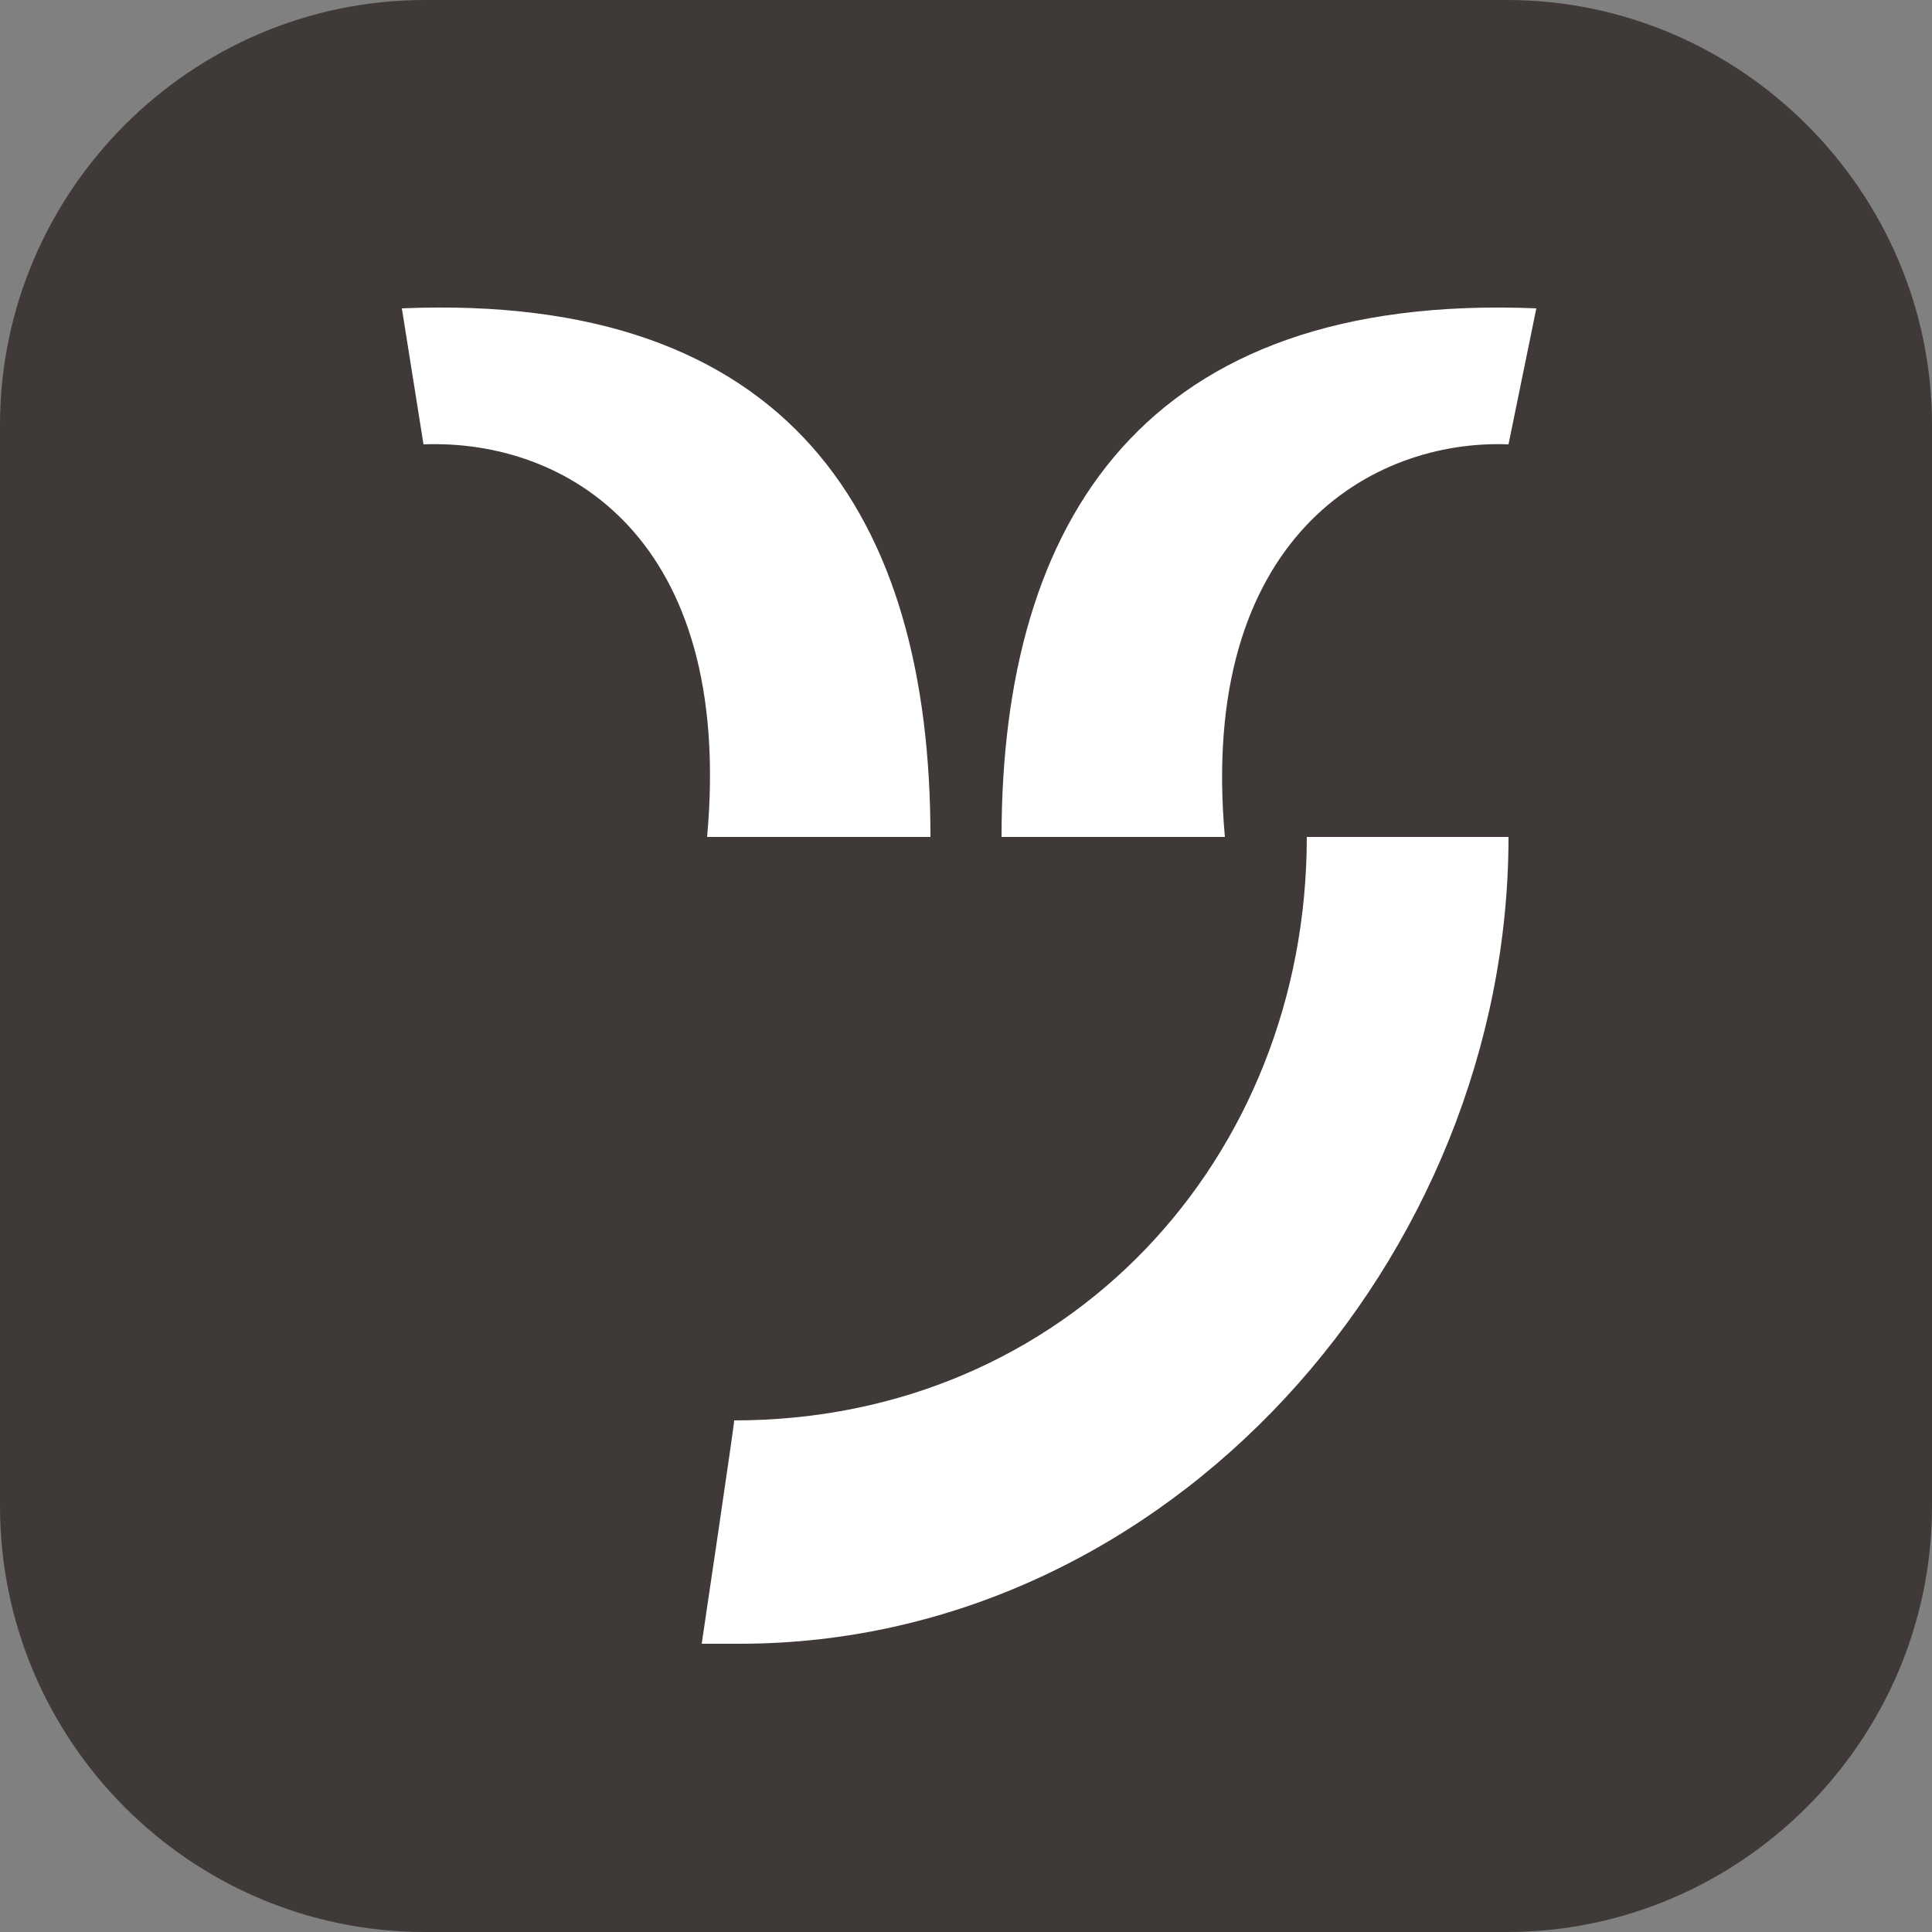 <?xml version="1.0" encoding="utf-8"?>
<!-- Generator: Adobe Illustrator 22.0.1, SVG Export Plug-In . SVG Version: 6.00 Build 0)  -->
<svg version="1.1" id="Ebene_1" xmlns="http://www.w3.org/2000/svg" xmlns:xlink="http://www.w3.org/1999/xlink" x="0px" y="0px"
	 viewBox="0 0 250 250" style="enable-background:new 0 0 250 250;" xml:space="preserve">
<rect x="0" y="0" width="250" height="250" fill="#808080" stroke="none"/>
<style type="text/css">
	.st0{fill-rule:evenodd;clip-rule:evenodd;fill:#3F3A38;}
	.st1{fill:#FFFFFF;}
</style>
<g>
	<path class="st0" d="M55,0H195c30.2,0,55,24.8,55,55v139.9c0,30.3-24.8,55.1-55,55.1H55c-30.4,0-55-24.8-55-55.1V55
		C0,24.8,24.7,0,55,0L55,0z"/>
</g>
<g>
	<path class="st1" d="M90.8,212.7h4.9c55.7,0,99.5-50.1,99.5-104.4h-26.1c0,41.6-31,75.5-74.1,75.5
		C95.1,183.8,90.8,212.7,90.8,212.7z"/>
	<path class="st1" d="M198.8,39.9c-50.8-2.1-69.2,27.5-69.2,68.4h28.9c-3.5-38.8,19.1-51.5,36.7-50.8L198.8,39.9z M52,39.9
		c50.1-2.1,68.4,26.8,68.4,68.4H91.5c3.5-38.8-18.3-51.5-36.7-50.8L52,39.9z"/>
</g>
</svg>
